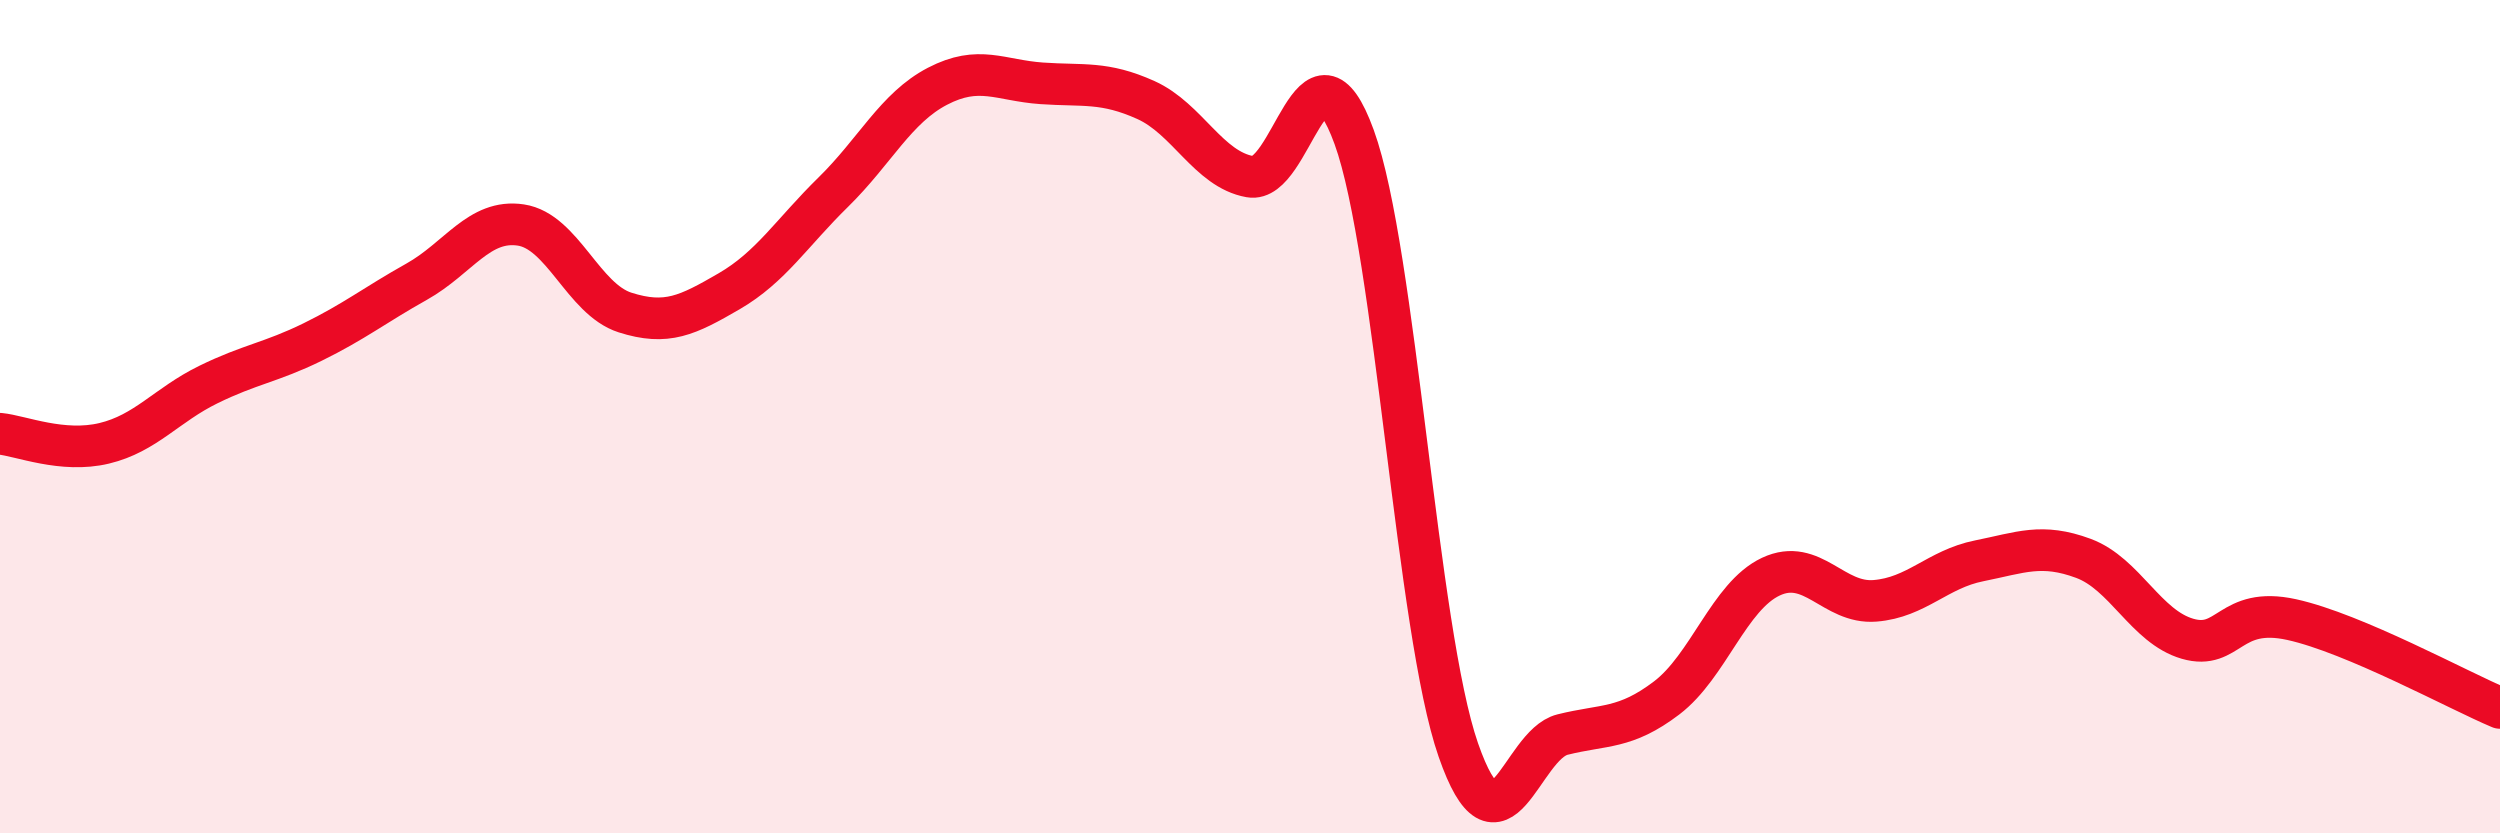 
    <svg width="60" height="20" viewBox="0 0 60 20" xmlns="http://www.w3.org/2000/svg">
      <path
        d="M 0,10.41 C 0.5,10.46 1.5,10.88 2.5,10.64 C 3.5,10.4 4,9.72 5,9.23 C 6,8.74 6.5,8.7 7.5,8.21 C 8.5,7.72 9,7.32 10,6.76 C 11,6.2 11.5,5.25 12.5,5.4 C 13.5,5.55 14,7.18 15,7.5 C 16,7.82 16.5,7.57 17.5,6.99 C 18.5,6.41 19,5.59 20,4.61 C 21,3.63 21.5,2.59 22.5,2.07 C 23.5,1.55 24,1.93 25,2 C 26,2.07 26.5,1.95 27.5,2.4 C 28.5,2.85 29,4.06 30,4.24 C 31,4.42 31.5,0.54 32.5,3.29 C 33.5,6.04 34,15.13 35,18 C 36,20.87 36.5,17.88 37.5,17.63 C 38.5,17.38 39,17.51 40,16.75 C 41,15.99 41.5,14.31 42.5,13.84 C 43.5,13.37 44,14.5 45,14.42 C 46,14.34 46.5,13.66 47.5,13.46 C 48.5,13.26 49,13.03 50,13.4 C 51,13.77 51.5,15.04 52.5,15.33 C 53.5,15.62 53.5,14.54 55,14.87 C 56.5,15.2 59,16.57 60,16.99L60 20L0 20Z"
        fill="#EB0A25"
        opacity="0.1"
        stroke-linecap="round"
        stroke-linejoin="round"
      />
      <path
        d="M 0,10.41 C 0.5,10.46 1.5,10.88 2.5,10.64 C 3.5,10.4 4,9.72 5,9.23 C 6,8.74 6.5,8.7 7.5,8.21 C 8.5,7.72 9,7.32 10,6.76 C 11,6.2 11.5,5.25 12.5,5.4 C 13.5,5.55 14,7.18 15,7.5 C 16,7.82 16.5,7.57 17.5,6.99 C 18.5,6.41 19,5.59 20,4.61 C 21,3.63 21.5,2.59 22.5,2.07 C 23.5,1.55 24,1.93 25,2 C 26,2.07 26.5,1.95 27.5,2.4 C 28.5,2.85 29,4.06 30,4.24 C 31,4.42 31.5,0.54 32.5,3.29 C 33.5,6.04 34,15.13 35,18 C 36,20.87 36.5,17.88 37.5,17.63 C 38.5,17.38 39,17.51 40,16.75 C 41,15.99 41.5,14.31 42.5,13.84 C 43.5,13.37 44,14.5 45,14.42 C 46,14.34 46.5,13.66 47.5,13.46 C 48.5,13.26 49,13.03 50,13.4 C 51,13.77 51.5,15.04 52.5,15.33 C 53.5,15.62 53.5,14.54 55,14.87 C 56.5,15.2 59,16.57 60,16.99"
        stroke="#EB0A25"
        stroke-width="1"
        fill="none"
        stroke-linecap="round"
        stroke-linejoin="round"
      />
    </svg>
  
